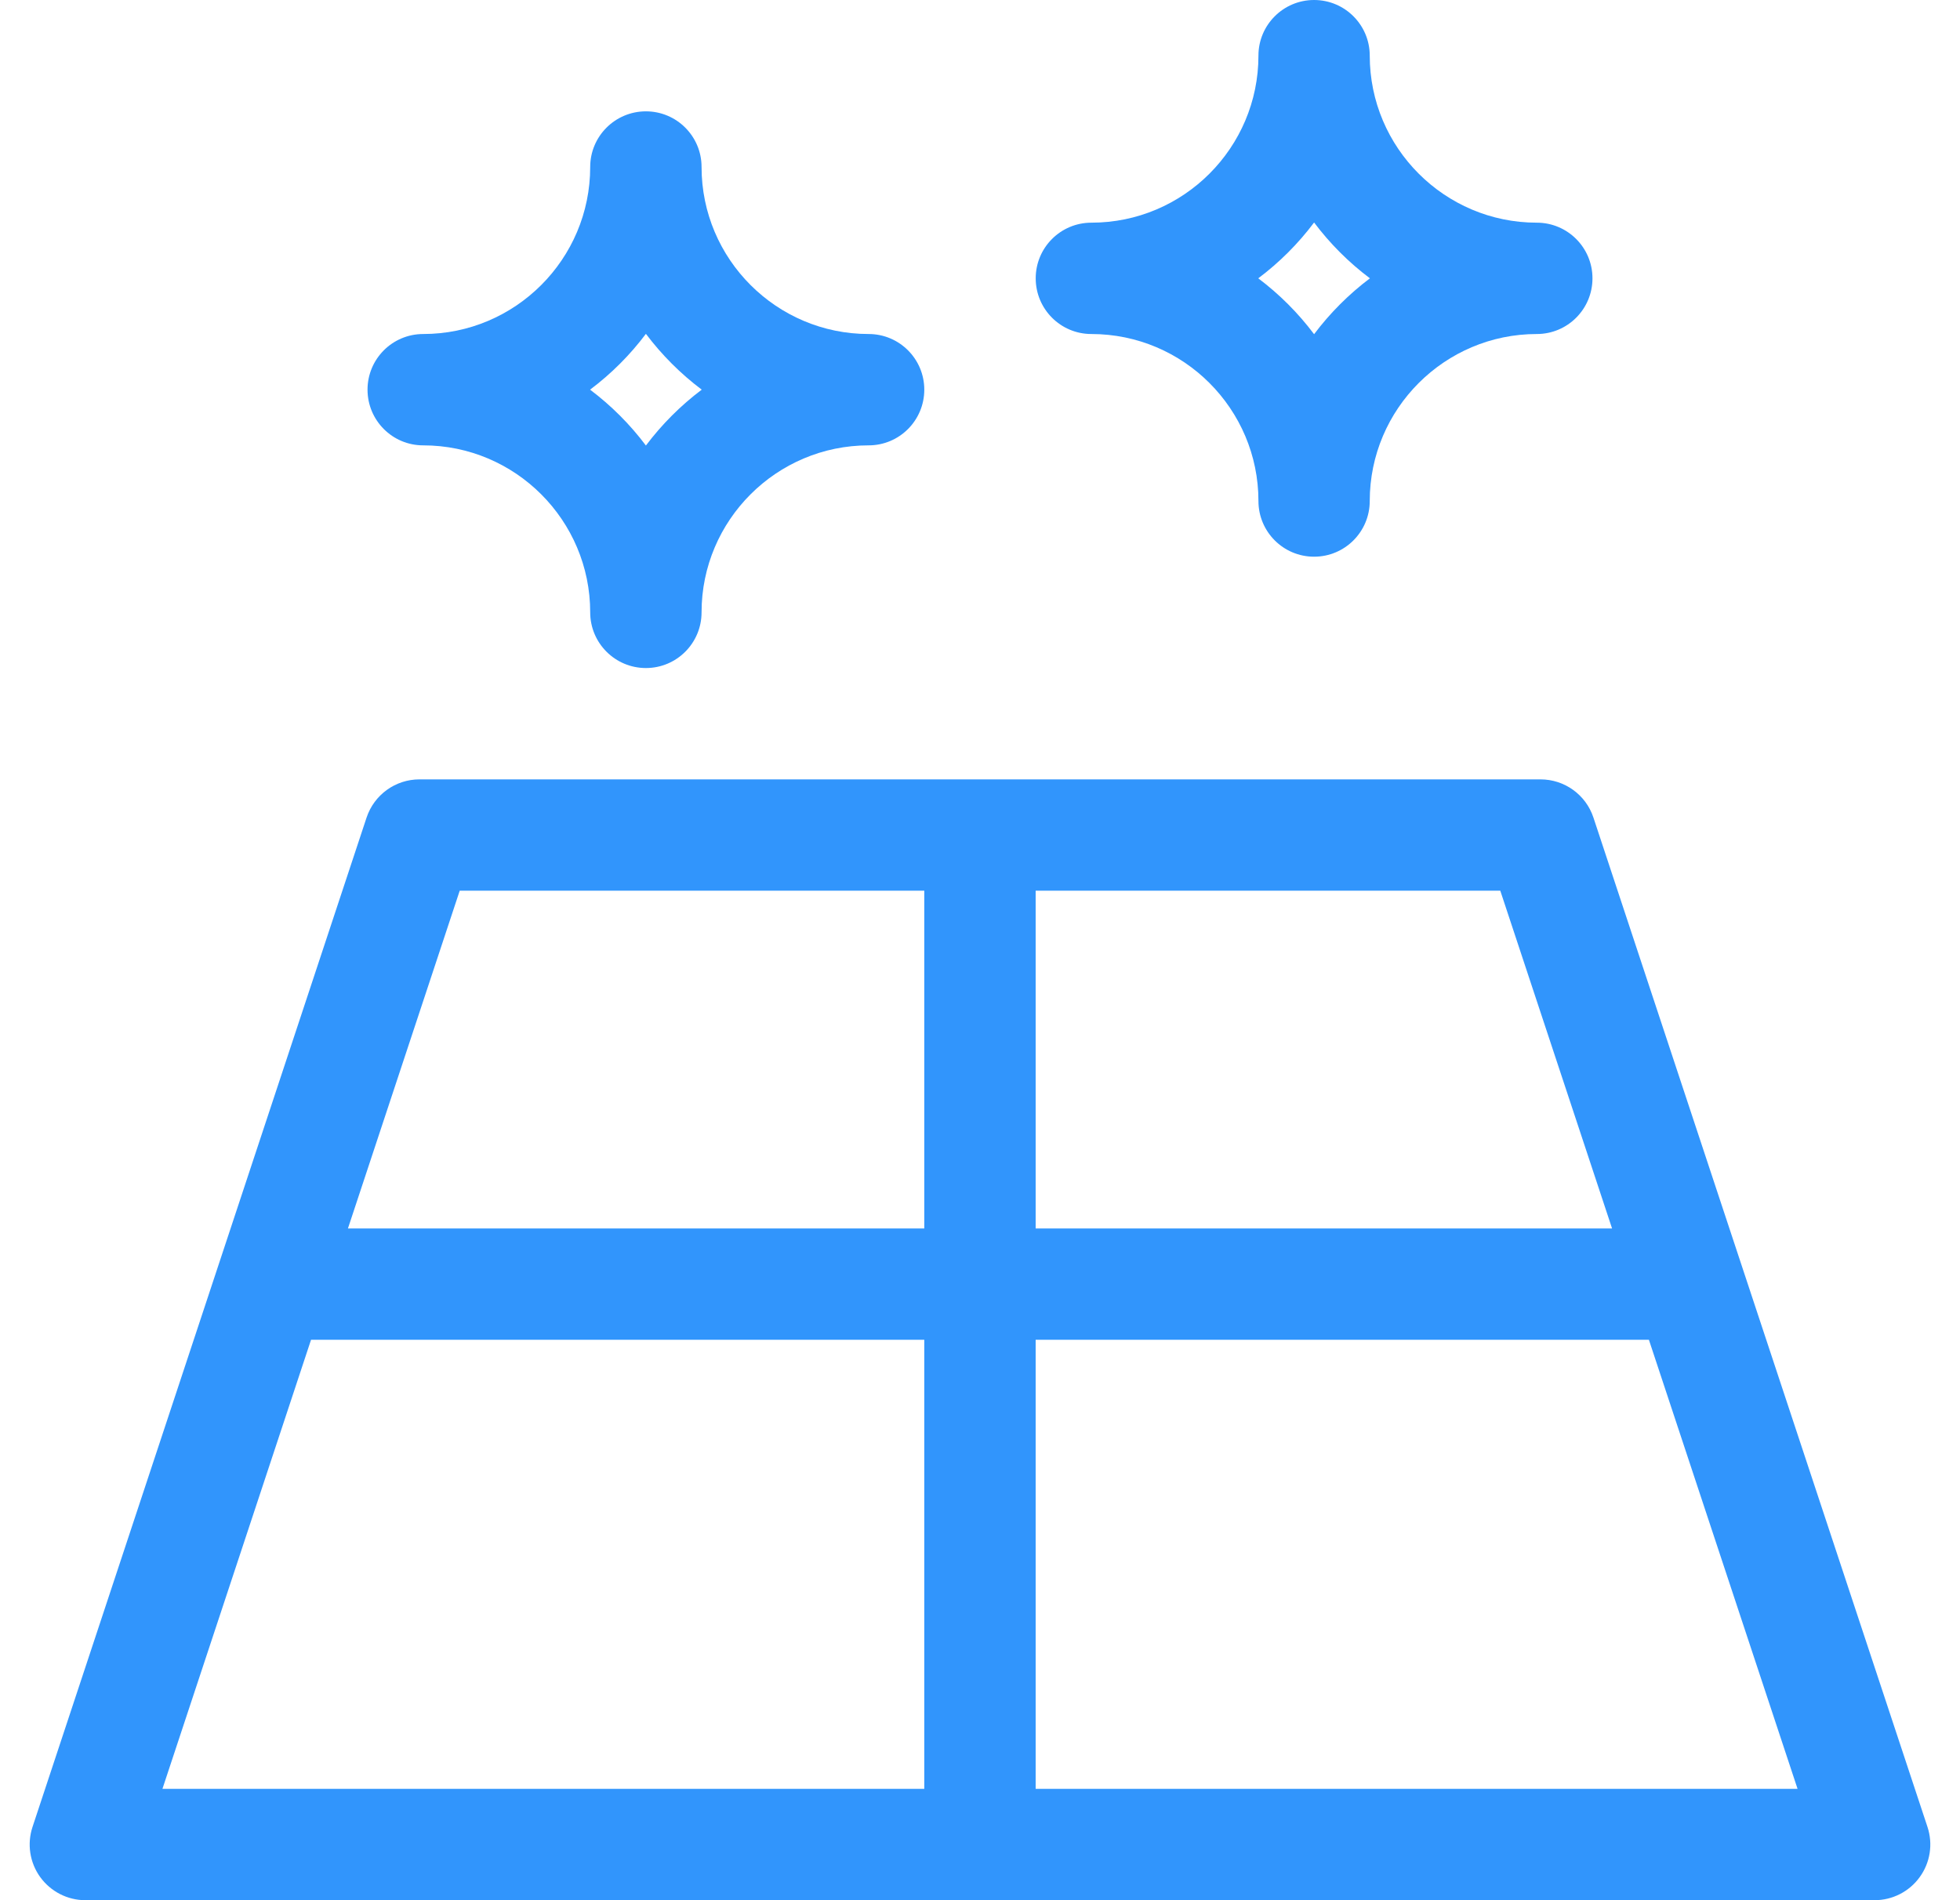<svg width="33" height="32" viewBox="0 0 33 32" fill="none" xmlns="http://www.w3.org/2000/svg">
<g clip-path="url(#clip0_26_6994)">
<path d="M26.828 13.768C26.701 13.384 26.342 13.125 25.937 13.125H7.062C6.658 13.125 6.3 13.384 6.172 13.768L0.547 30.768C0.453 31.054 0.501 31.367 0.677 31.611C0.854 31.855 1.136 32 1.437 32H31.562C31.863 32 32.146 31.855 32.322 31.611C32.499 31.367 32.547 31.054 32.453 30.768L26.828 13.768ZM27.142 20.688H17.437V15H25.26L27.142 20.688ZM7.74 15H15.562V20.688H5.858L7.74 15ZM5.237 22.562H15.562V30.125H2.735L5.237 22.562ZM17.437 30.125V22.562H27.762L30.265 30.125H17.437Z" fill="#3195FC"/>
<path d="M21.188 8.437C21.188 8.955 21.607 9.375 22.125 9.375C22.643 9.375 23.062 8.955 23.062 8.437C23.062 6.887 24.324 5.625 25.875 5.625C26.393 5.625 26.812 5.205 26.812 4.687C26.812 4.17 26.393 3.75 25.875 3.75C24.324 3.75 23.062 2.488 23.062 0.937C23.062 0.42 22.643 0 22.125 0C21.607 0 21.188 0.42 21.188 0.937C21.188 2.488 19.926 3.75 18.375 3.75C17.857 3.75 17.438 4.17 17.438 4.687C17.438 5.205 17.857 5.625 18.375 5.625C19.926 5.625 21.188 6.887 21.188 8.437ZM22.125 3.747C22.393 4.103 22.709 4.42 23.065 4.687C22.709 4.955 22.393 5.272 22.125 5.628C21.858 5.272 21.541 4.955 21.185 4.687C21.541 4.42 21.858 4.103 22.125 3.747Z" fill="#3195FC"/>
<path d="M7.125 7.5C8.676 7.5 9.937 8.762 9.937 10.312C9.937 10.83 10.357 11.25 10.875 11.25C11.393 11.25 11.812 10.83 11.812 10.312C11.812 8.762 13.074 7.5 14.625 7.5C15.143 7.5 15.562 7.08 15.562 6.562C15.562 6.045 15.143 5.625 14.625 5.625C13.074 5.625 11.812 4.363 11.812 2.812C11.812 2.295 11.393 1.875 10.875 1.875C10.357 1.875 9.937 2.295 9.937 2.812C9.937 4.363 8.676 5.625 7.125 5.625C6.607 5.625 6.188 6.045 6.188 6.562C6.188 7.08 6.607 7.5 7.125 7.5ZM10.875 5.622C11.143 5.978 11.46 6.295 11.815 6.562C11.459 6.83 11.143 7.147 10.875 7.503C10.608 7.147 10.291 6.83 9.935 6.562C10.291 6.295 10.608 5.978 10.875 5.622Z" fill="#3195FC"/>
</g>
<defs>
<clipPath id="clip0_26_6994">
<rect width="32" height="32" fill="white" transform="translate(0.5)"/>
</clipPath>
</defs>
</svg>
